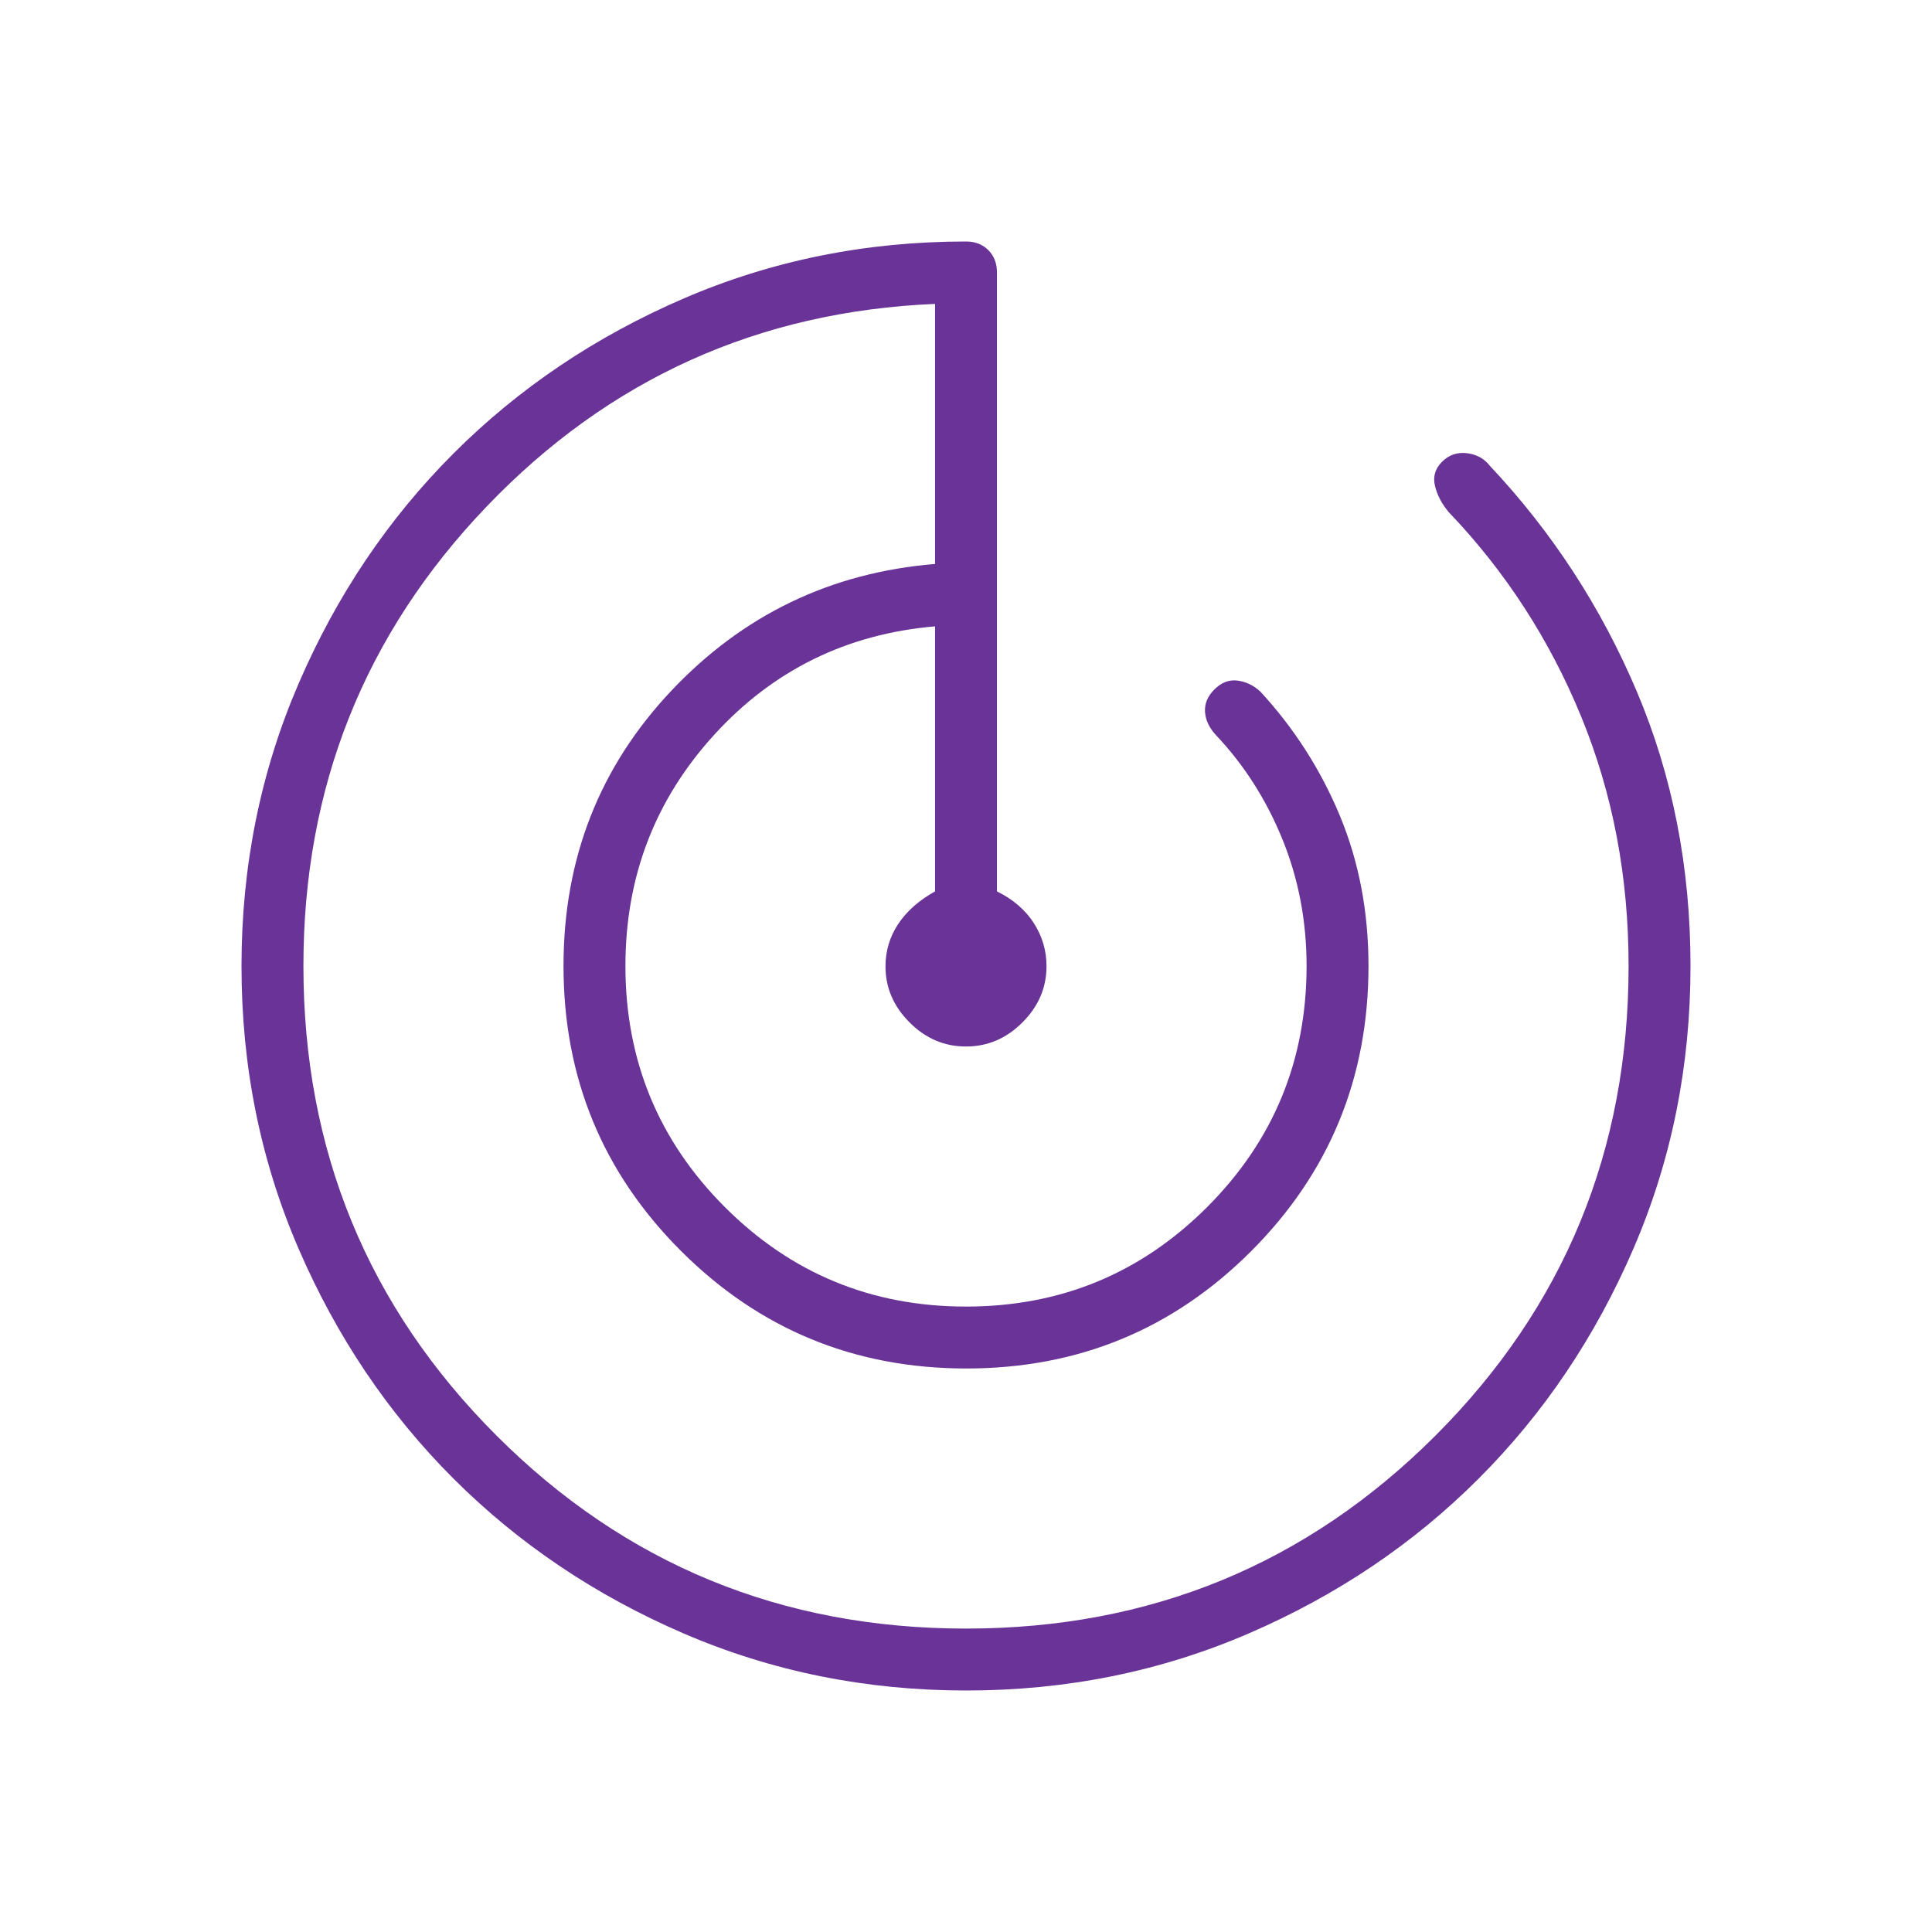 <svg width="64" height="64" viewBox="0 0 64 64" fill="none" xmlns="http://www.w3.org/2000/svg">
<path d="M32.009 56C28.69 56 25.57 55.37 22.648 54.111C19.727 52.851 17.185 51.142 15.024 48.983C12.863 46.824 11.152 44.284 9.891 41.365C8.63 38.447 8 35.328 8 32.009C8 28.69 8.63 25.57 9.89 22.648C11.15 19.727 12.86 17.185 15.02 15.024C17.18 12.863 19.72 11.152 22.64 9.891C25.56 8.63 28.68 8 32 8C32.303 8 32.549 8.095 32.74 8.286C32.93 8.477 33.025 8.723 33.025 9.025V29.528C33.559 29.792 33.966 30.142 34.246 30.578C34.526 31.014 34.667 31.49 34.667 32.006C34.667 32.717 34.401 33.338 33.869 33.869C33.338 34.401 32.715 34.667 32 34.667C31.285 34.667 30.662 34.401 30.131 33.869C29.599 33.338 29.333 32.719 29.333 32.012C29.333 31.5 29.474 31.032 29.754 30.609C30.034 30.186 30.441 29.826 30.975 29.528V20.749C28.052 20.998 25.611 22.198 23.654 24.346C21.697 26.495 20.718 29.046 20.718 32C20.718 35.128 21.816 37.79 24.013 39.987C26.21 42.184 28.872 43.282 32 43.282C35.128 43.282 37.79 42.184 39.987 39.987C42.184 37.79 43.282 35.128 43.282 32C43.282 30.509 43.014 29.108 42.479 27.795C41.944 26.482 41.208 25.331 40.272 24.343C40.053 24.104 39.935 23.85 39.918 23.579C39.901 23.31 40.003 23.064 40.225 22.842C40.461 22.606 40.72 22.507 41.003 22.546C41.284 22.586 41.535 22.708 41.754 22.913C42.875 24.13 43.752 25.5 44.385 27.023C45.017 28.546 45.333 30.205 45.333 32C45.333 35.704 44.038 38.852 41.448 41.445C38.858 44.037 35.712 45.333 32.012 45.333C28.312 45.333 25.162 44.037 22.564 41.445C19.966 38.852 18.667 35.704 18.667 32C18.667 28.448 19.855 25.411 22.231 22.89C24.607 20.369 27.521 18.966 30.975 18.682V10.067C25.118 10.316 20.167 12.554 16.121 16.779C12.074 21.005 10.051 26.079 10.051 32C10.051 38.106 12.183 43.29 16.446 47.554C20.71 51.817 25.894 53.949 32 53.949C38.106 53.949 43.29 51.817 47.554 47.554C51.817 43.29 53.949 38.106 53.949 32C53.949 29.043 53.426 26.289 52.379 23.739C51.333 21.188 49.87 18.93 47.99 16.964C47.761 16.691 47.609 16.402 47.536 16.097C47.462 15.793 47.54 15.527 47.769 15.297C47.998 15.068 48.273 14.974 48.595 15.013C48.916 15.052 49.169 15.192 49.354 15.431C51.419 17.626 53.043 20.121 54.225 22.915C55.408 25.71 56 28.739 56 32C56 35.32 55.37 38.44 54.111 41.36C52.851 44.28 51.142 46.82 48.983 48.98C46.824 51.14 44.284 52.85 41.365 54.11C38.447 55.37 35.328 56 32.009 56Z" fill="#6A3398"/>
</svg>
